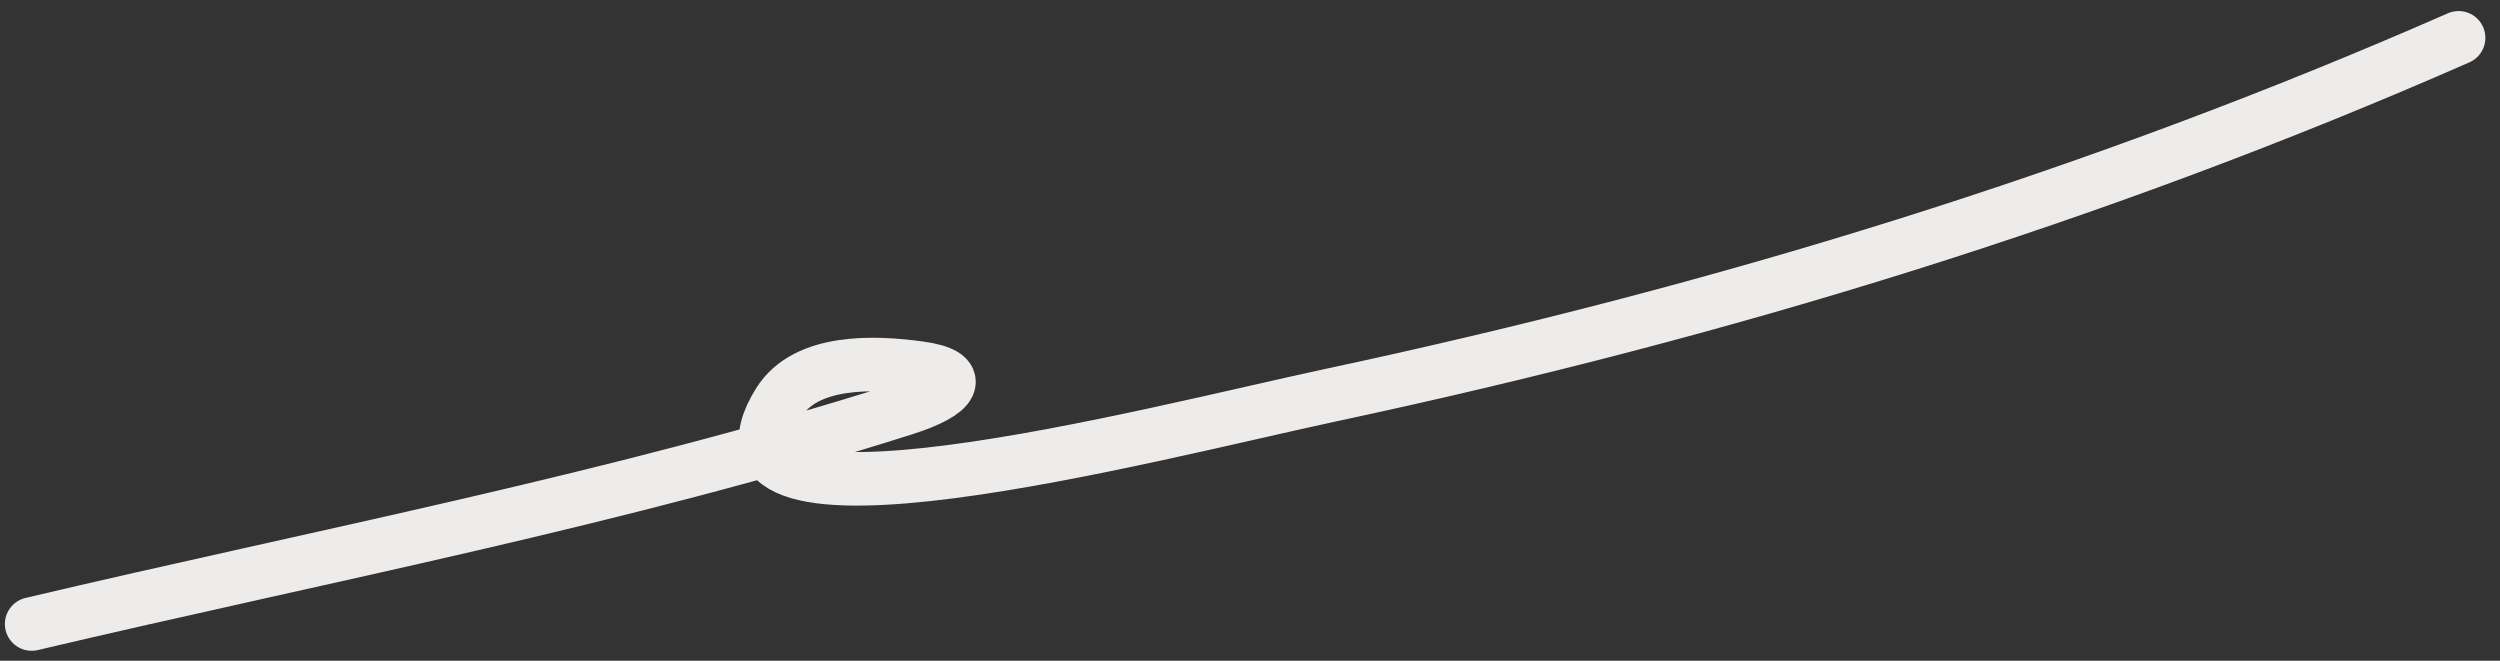 <?xml version="1.0" encoding="UTF-8"?> <svg xmlns="http://www.w3.org/2000/svg" width="140" height="37" viewBox="0 0 140 37" fill="none"><rect x="0" y="0" width="140" height="37" fill="#333333" stroke="none"/><path d="M1.773 34.944C17.984 31.116 34.747 27.945 50.658 22.882C53.423 22.003 54.132 20.975 51.49 20.611C49.002 20.268 45.145 20.098 43.62 22.53C38.136 31.278 64.493 24.272 74.59 22.114C96.401 17.454 117.295 11.068 137.681 2.119" stroke="#EDECEB" stroke-width="3" stroke-linecap="round"></path></svg> 